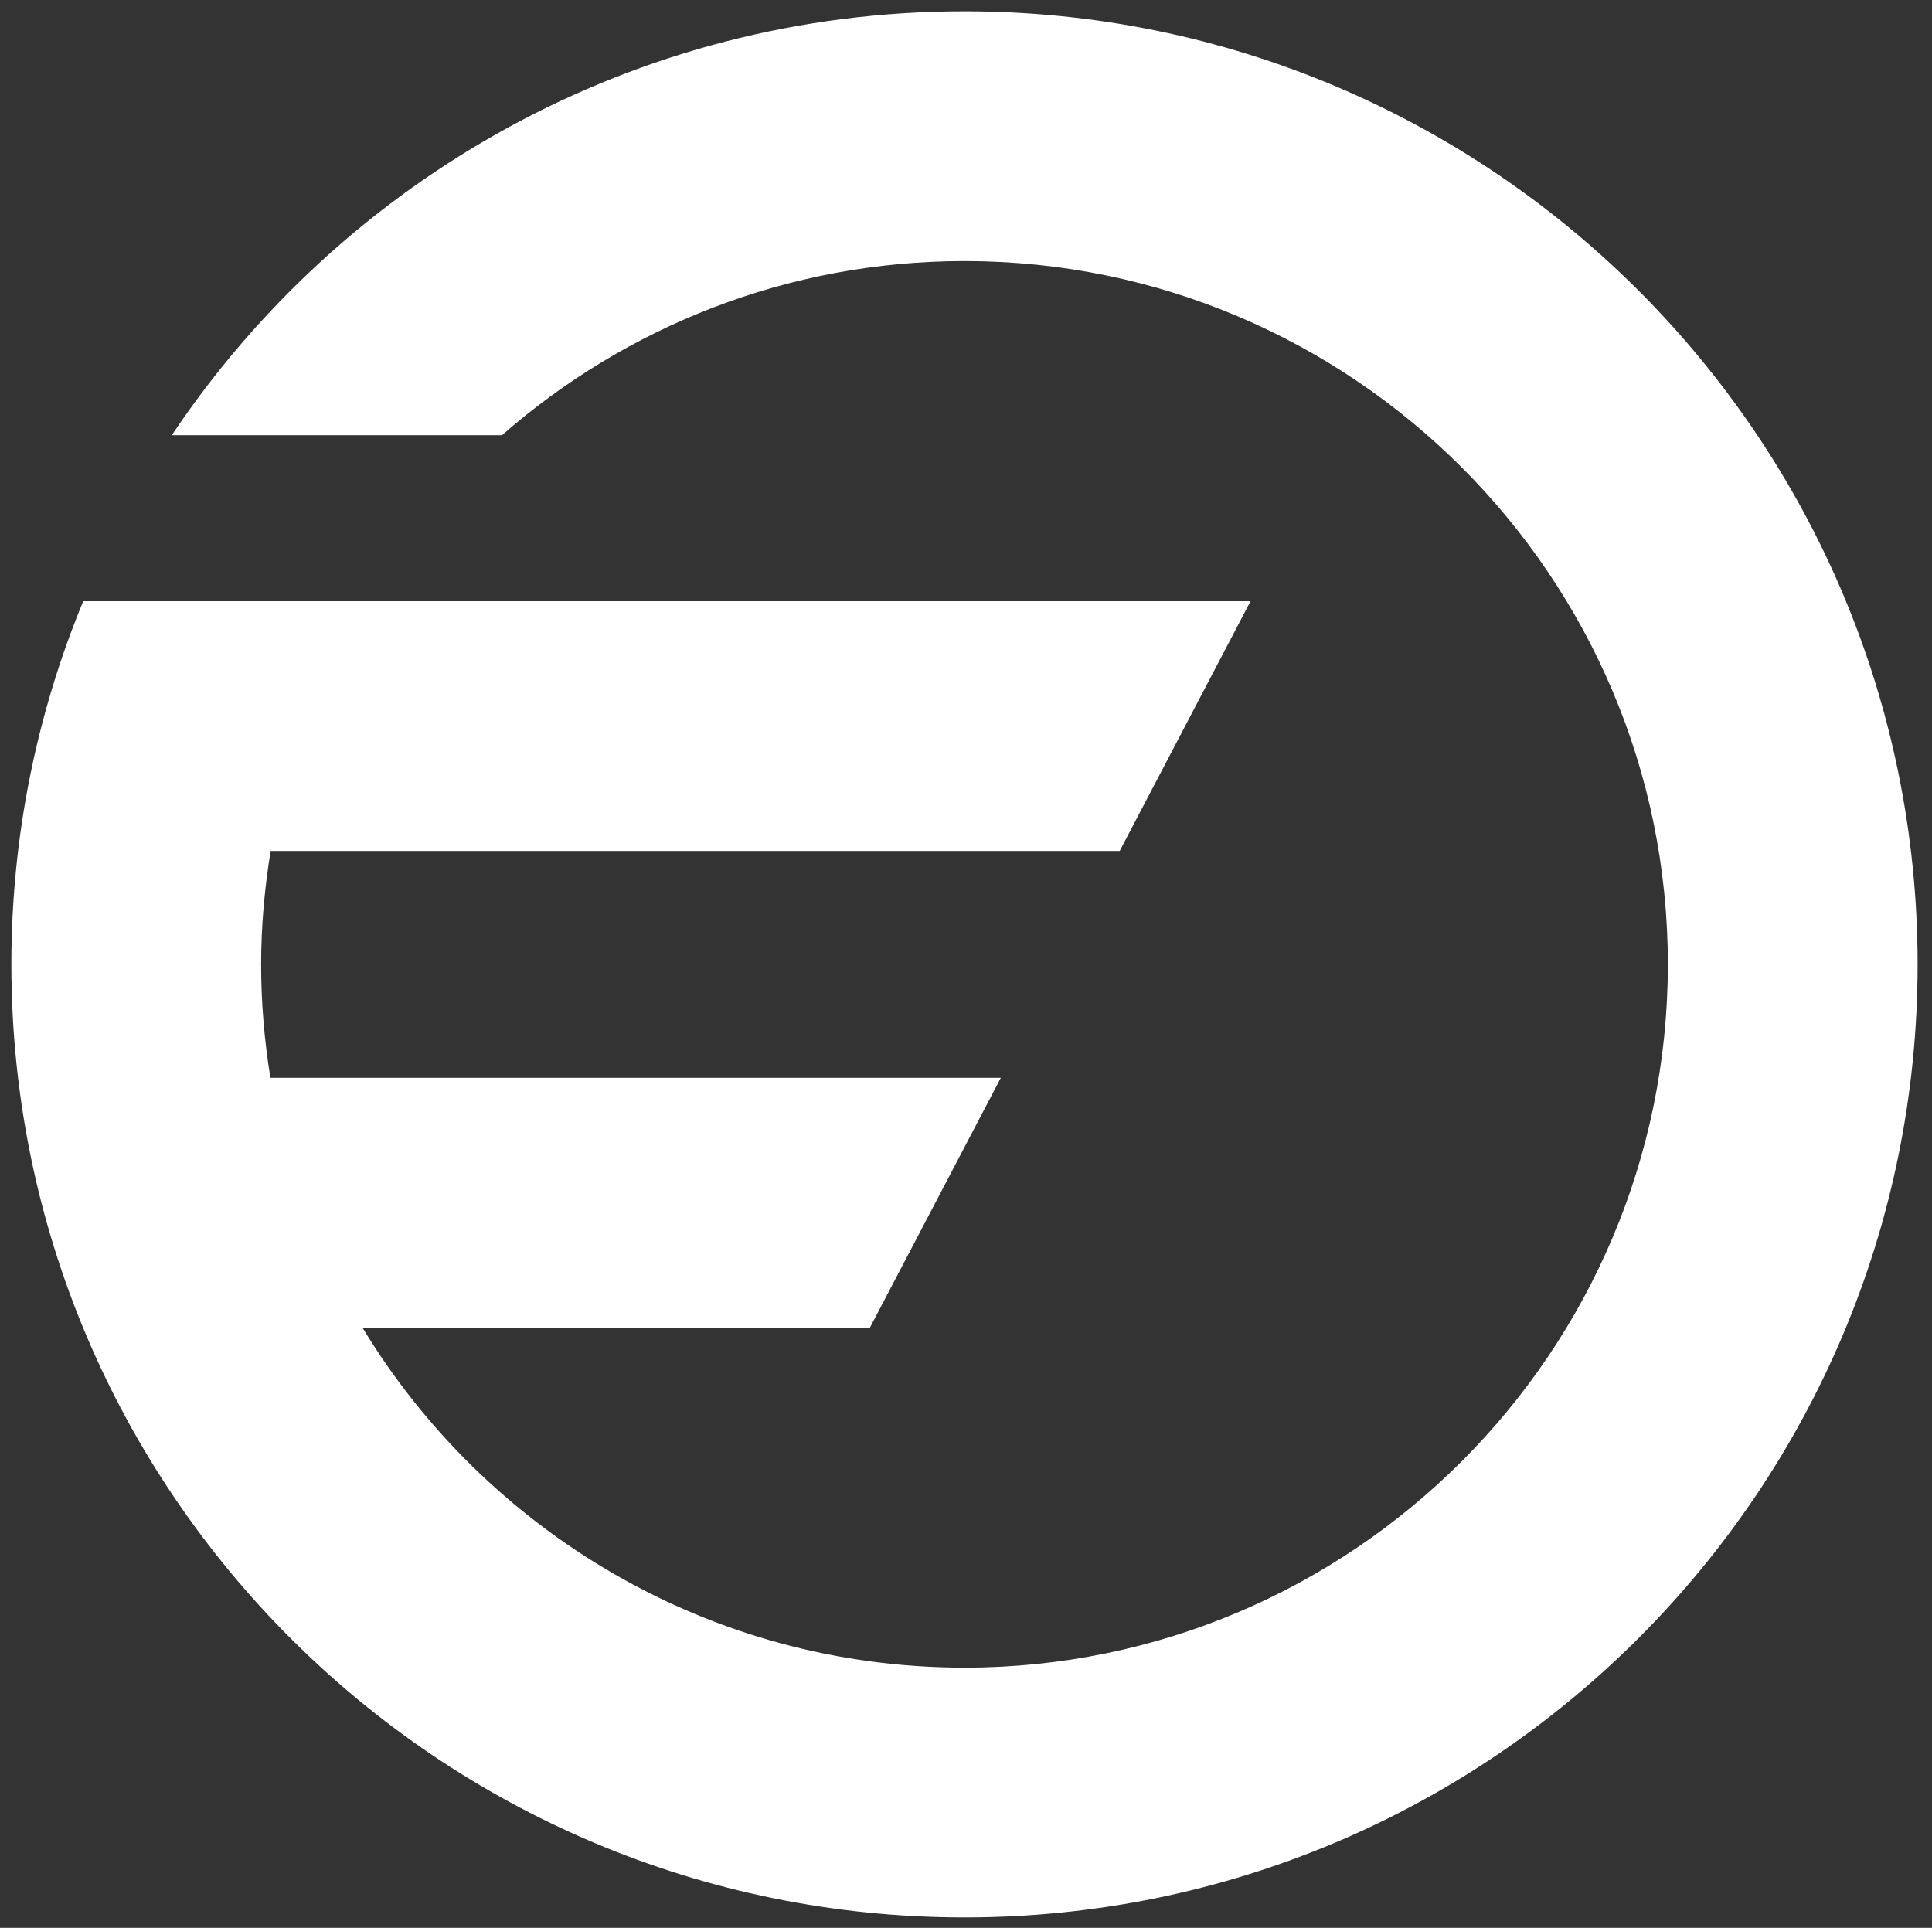 <?xml version="1.0" encoding="UTF-8" standalone="no"?>
<!DOCTYPE svg PUBLIC "-//W3C//DTD SVG 1.1//EN" "http://www.w3.org/Graphics/SVG/1.1/DTD/svg11.dtd">
<svg width="100%" height="100%" viewBox="0 0 957 955" version="1.1" xmlns="http://www.w3.org/2000/svg" xmlns:xlink="http://www.w3.org/1999/xlink" xml:space="preserve" xmlns:serif="http://www.serif.com/" style="fill-rule:evenodd;clip-rule:evenodd;stroke-linejoin:round;stroke-miterlimit:2;">
    <rect x="0" y="0" width="957" height="955" fill="#333333" stroke="none"/>
    <g transform="matrix(4.167,0,0,4.167,-564,-54)">
        <path d="M250,14.304C210.703,14.304 176.091,34.315 155.766,64.7L195.011,64.7C209.722,51.821 228.964,43.993 250,43.993C296.104,43.993 333.612,81.502 333.612,127.603C333.612,173.703 296.104,211.213 250,211.213C219.688,211.213 193.093,194.995 178.428,170.78L238.764,170.78L254.319,141.09L167.492,141.09C166.778,136.699 166.39,132.196 166.39,127.603C166.39,123.009 166.805,118.513 167.521,114.119L268.451,114.119L284.004,84.43L145.241,84.43C139.751,97.738 136.7,112.313 136.7,127.603C136.7,190.177 187.428,240.903 250,240.903C312.574,240.903 363.3,190.177 363.3,127.603C363.3,65.031 312.574,14.304 250,14.304Z" style="fill:rgb(255,255,255);fill-rule:nonzero;"/>
    </g>
</svg>
